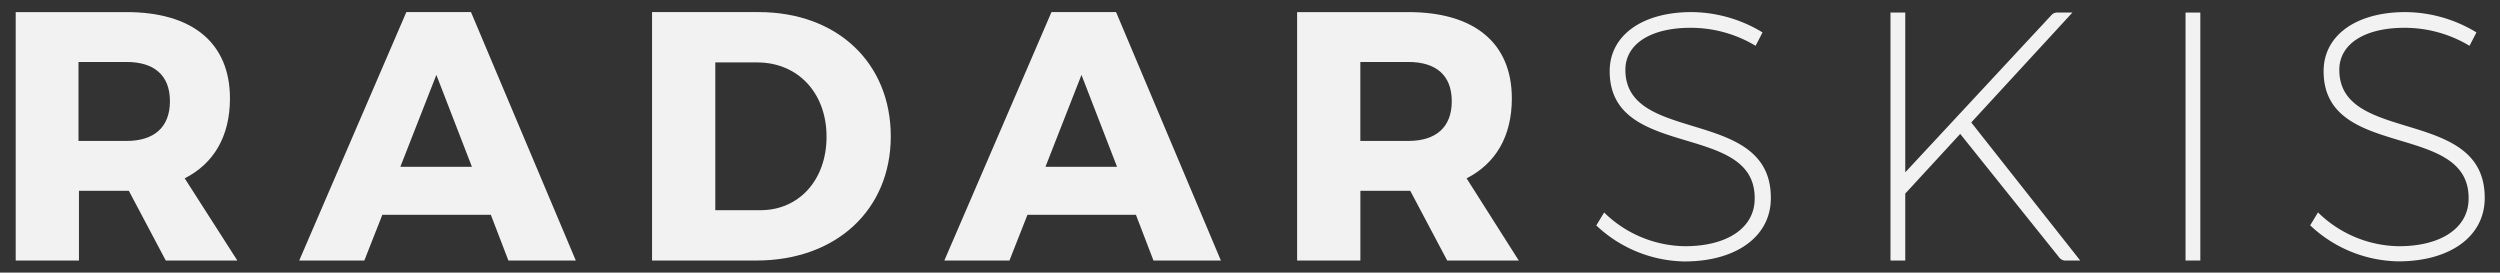 <svg id="Layer_1" data-name="Layer 1" xmlns="http://www.w3.org/2000/svg" viewBox="0 0 541.41 59.04"><rect x="0" y="0" width="541.41" height="59.04" fill="#333333" stroke="none"/><defs><style>.cls-1{fill:#f2f2f2;}</style></defs><path class="cls-1" d="M40,38.62c6.3-3.2,9.8-9.1,9.8-17.3,0-12-8.1-18.7-22.4-18.7h-24v53.8h13.7V41.32h10.8l8,15.1h15.5L40,38.62Zm-12.6-8.1H17V13.42h10.4c5.9,0,9.4,2.8,9.4,8.5S33.31,30.52,27.41,30.52Z"/><path class="cls-1" d="M88,2.62l-23.2,53.8h14.1l3.9-9.9h23.5l3.8,9.9h14.6L102,2.62Zm-1.3,33.5,7.8-19.9,7.7,19.9Z"/><path class="cls-1" d="M164.31,2.62h-23.1v53.8h22.6c17.3,0,29.1-11,29.1-26.9S181.31,2.62,164.31,2.62Zm.4,42.9h-9.8v-32H164c8.7,0,15,6.5,15,16.1C179,39,173,45.52,164.71,45.52Z"/><path class="cls-1" d="M227.71,2.62l-23.2,53.8h14.1l3.9-9.9H246l3.8,9.9h14.6l-22.7-53.8Zm-1.3,33.5,7.8-19.9,7.7,19.9Z"/><path class="cls-1" d="M317.61,38.62c6.3-3.2,9.8-9.1,9.8-17.3,0-12-8.1-18.7-22.4-18.7h-24.1v53.8h13.7V41.32h10.8l8,15.1h15.5l-11.3-17.8ZM305,30.52h-10.4V13.42H305c5.9,0,9.4,2.8,9.4,8.5S310.91,30.52,305,30.52Z"/><path class="cls-1" d="M352,15.12c0-5.6,5.5-9.1,14.1-9.1a27.26,27.26,0,0,1,14.1,3.9l1.5-2.9a29.88,29.88,0,0,0-15.4-4.4c-10.6,0-17.7,5-17.7,12.8,0,19.4,31.6,10.8,31.4,27.6,0,6.3-5.9,10.3-15.1,10.3a25.45,25.45,0,0,1-17.5-7.3l-1.7,2.8a28.43,28.43,0,0,0,19.1,7.8c11.2,0,18.7-5.4,18.7-13.7C383.61,23,352,31.42,352,15.12Z"/><path class="cls-1" d="M448.81,2.72h-3.4a1.61,1.61,0,0,0-1.1.5l-31.7,34.1V2.72h-3.2v53.7h3.2V41.92L424.51,29,446,55.82a1.74,1.74,0,0,0,1.1.6h3.4l-23.6-29.9Z"/><rect class="cls-1" x="473.31" y="2.72" width="3.2" height="53.7"/><path class="cls-1" d="M506.61,15.12c0-5.6,5.5-9.1,14.1-9.1a27.26,27.26,0,0,1,14.1,3.9l1.5-2.9a29.88,29.88,0,0,0-15.4-4.4c-10.6,0-17.7,5-17.7,12.8,0,19.4,31.6,10.8,31.4,27.6,0,6.3-5.9,10.3-15.1,10.3A25.45,25.45,0,0,1,502,46l-1.7,2.8a28.43,28.43,0,0,0,19.1,7.8c11.2,0,18.7-5.4,18.7-13.7C538.21,23,506.61,31.42,506.61,15.12Z"/></svg>